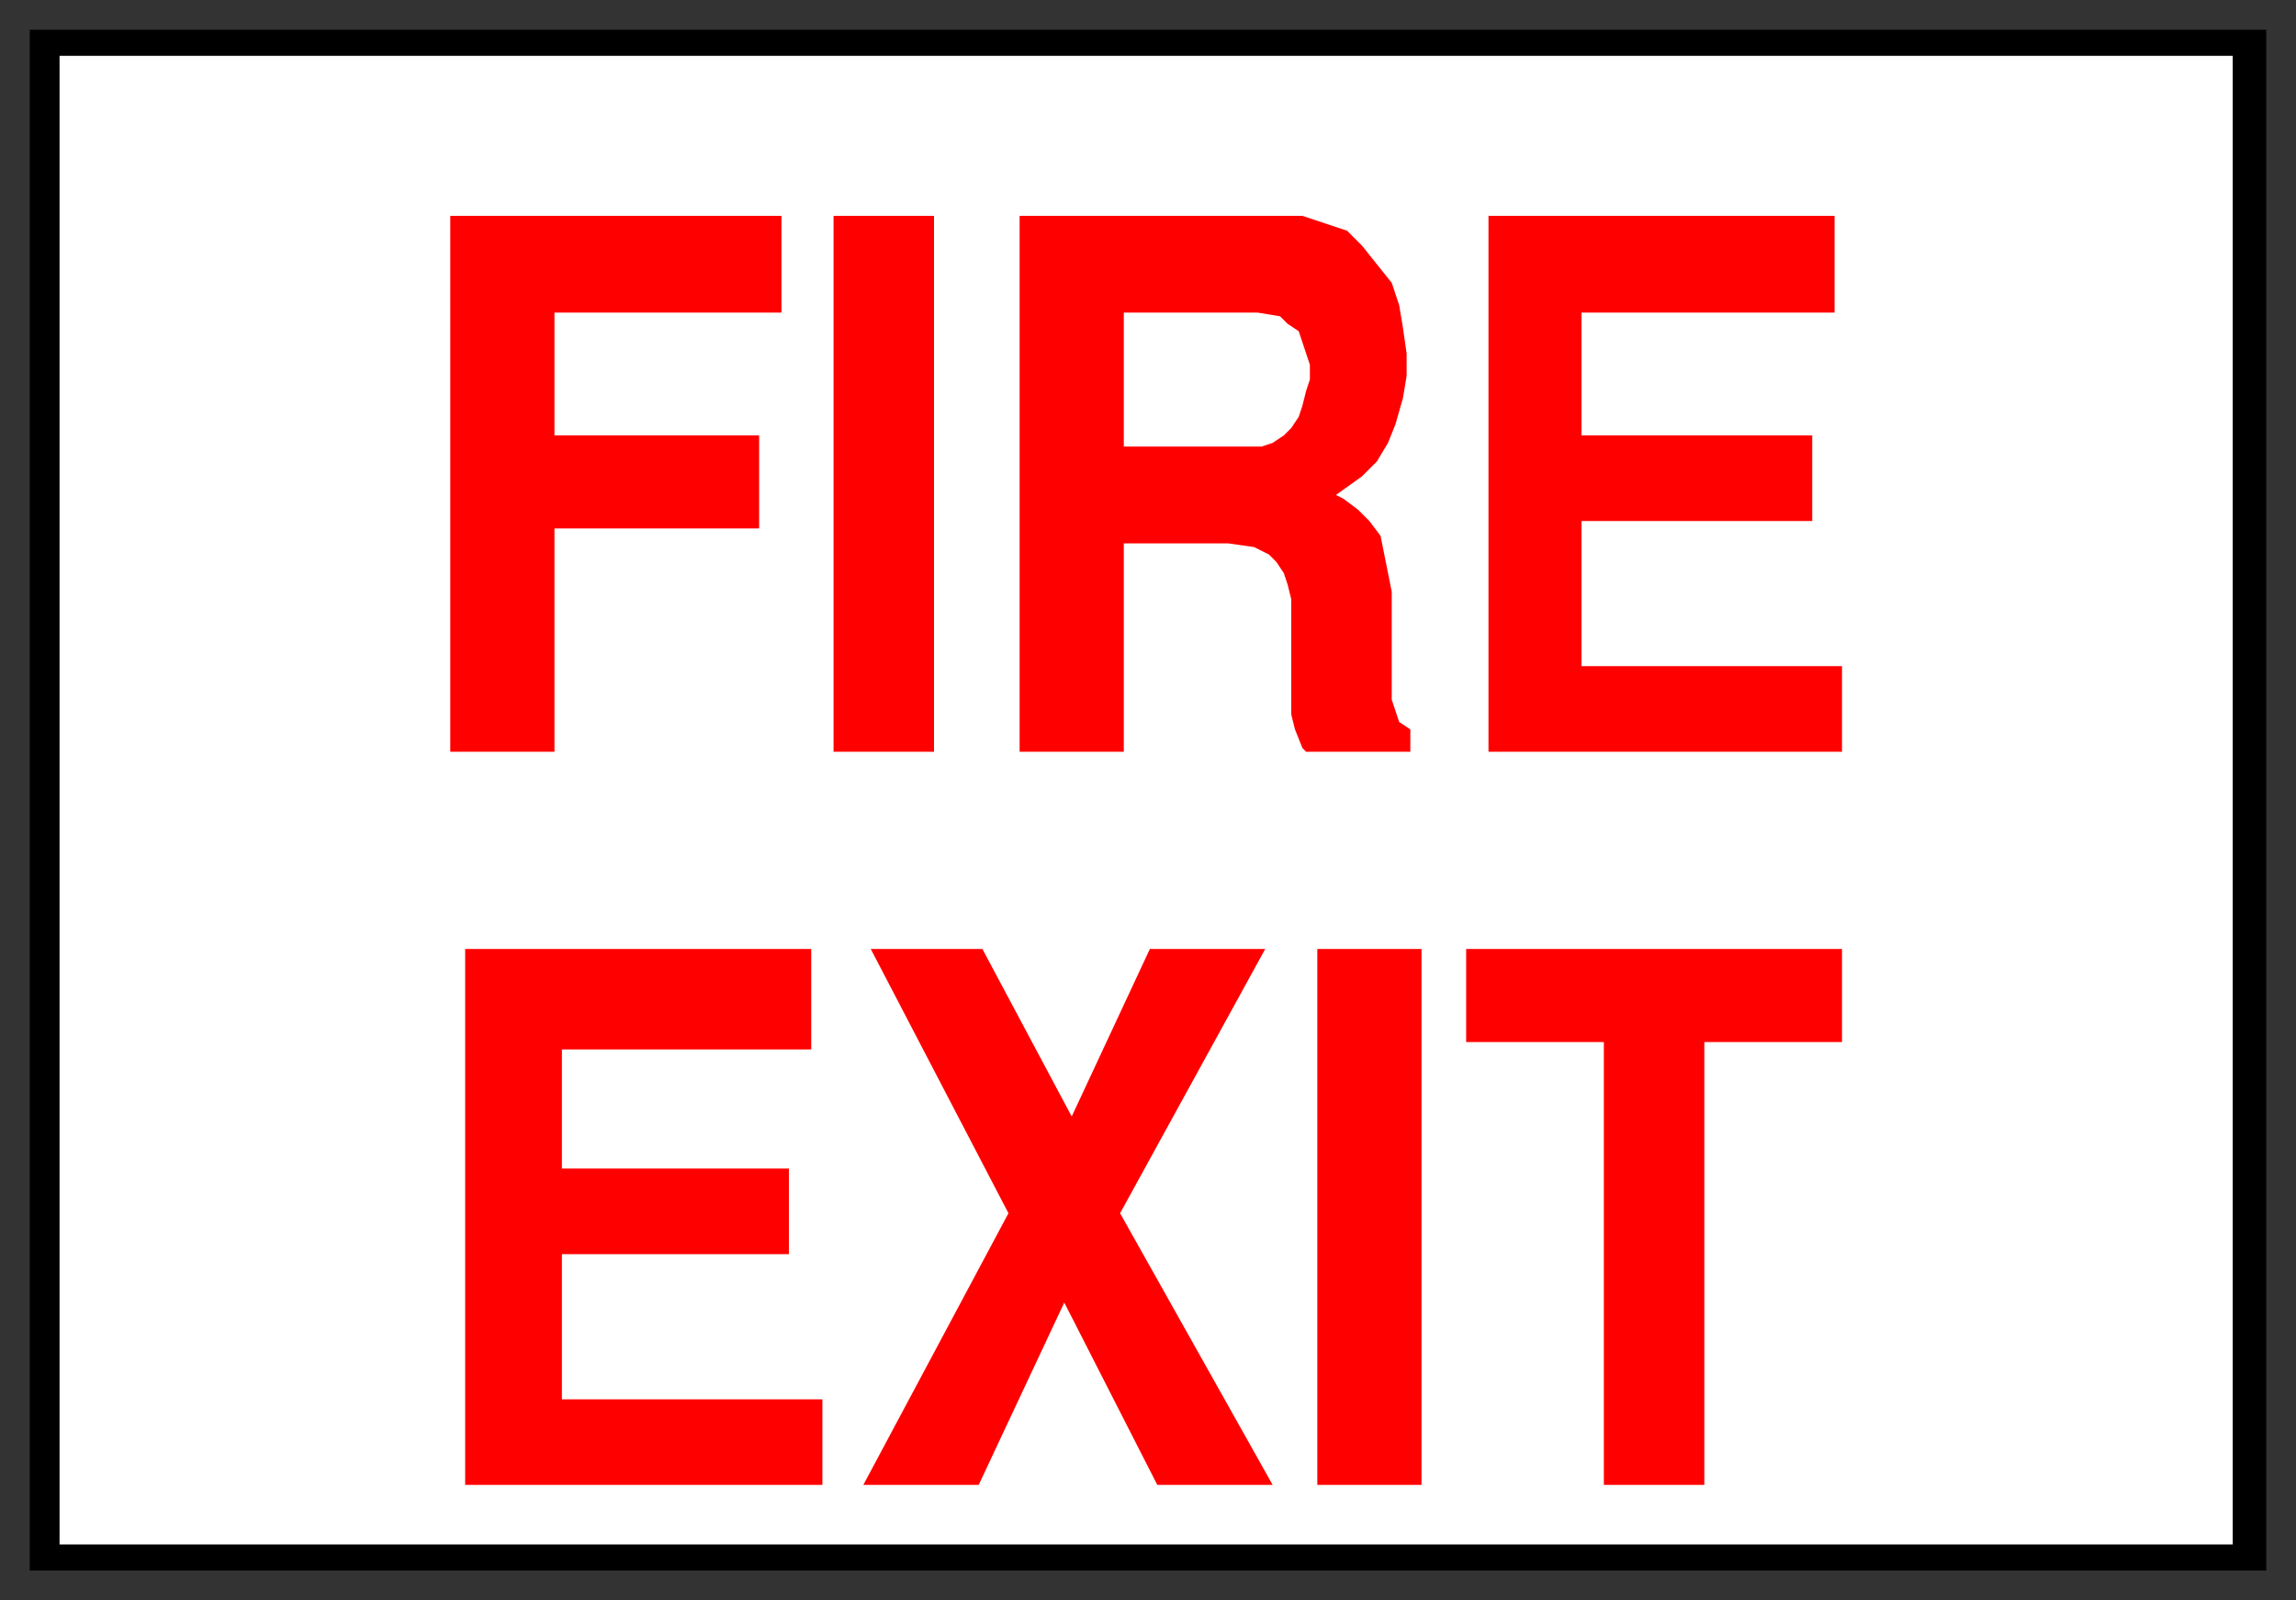 <svg xmlns="http://www.w3.org/2000/svg" fill-rule="evenodd" height="430" preserveAspectRatio="none" stroke-linecap="round" width="617"><rect width="100%" height="100%" fill="#333333" stroke="none"/><style>.brush0{fill:#fff}.pen2{stroke:none}</style><path style="stroke:none;fill:#000" d="M8 8h601v414H8V8z"/><path class="pen2 brush0" d="M16 15h584v400H16V15z"/><path d="M431 399V280h-37v-25h101v25h-37v119h-27zm-77 0V255h28v144h-28zm-122 0 39-73-37-71h30l24 45 21-45h31l-39 71 41 73h-31l-25-49-23 49h-31zm-107 0V255h93v27h-67v32h61v23h-61v39h70v23h-96zm275-197V58h93v26h-68v33h62v23h-62v39h70v23h-95zm-126 0V58h76l6 2 6 2 4 4 4 5 4 5 2 6 1 6 1 7v6l-1 6-2 7-2 5-3 5-4 4-7 5 2 1 4 3 3 3 3 4 1 5 1 5 1 5v29l1 3 1 3 3 2v6h-28l-1-1-2-5-1-4v-31l-1-4-1-3-2-3-2-2-4-2-7-1h-28v56h-28zm-50 0V58h27v144h-27zm-103 0V58h89v26h-61v33h55v25h-55v60h-28z" style="stroke:none;fill:red"/><path class="pen2 brush0" d="M302 120h37l3-1 3-2 2-2 2-3 1-3 1-4 1-3v-4l-1-3-1-3-1-3-3-2-2-2-6-1h-36v36z"/></svg>
